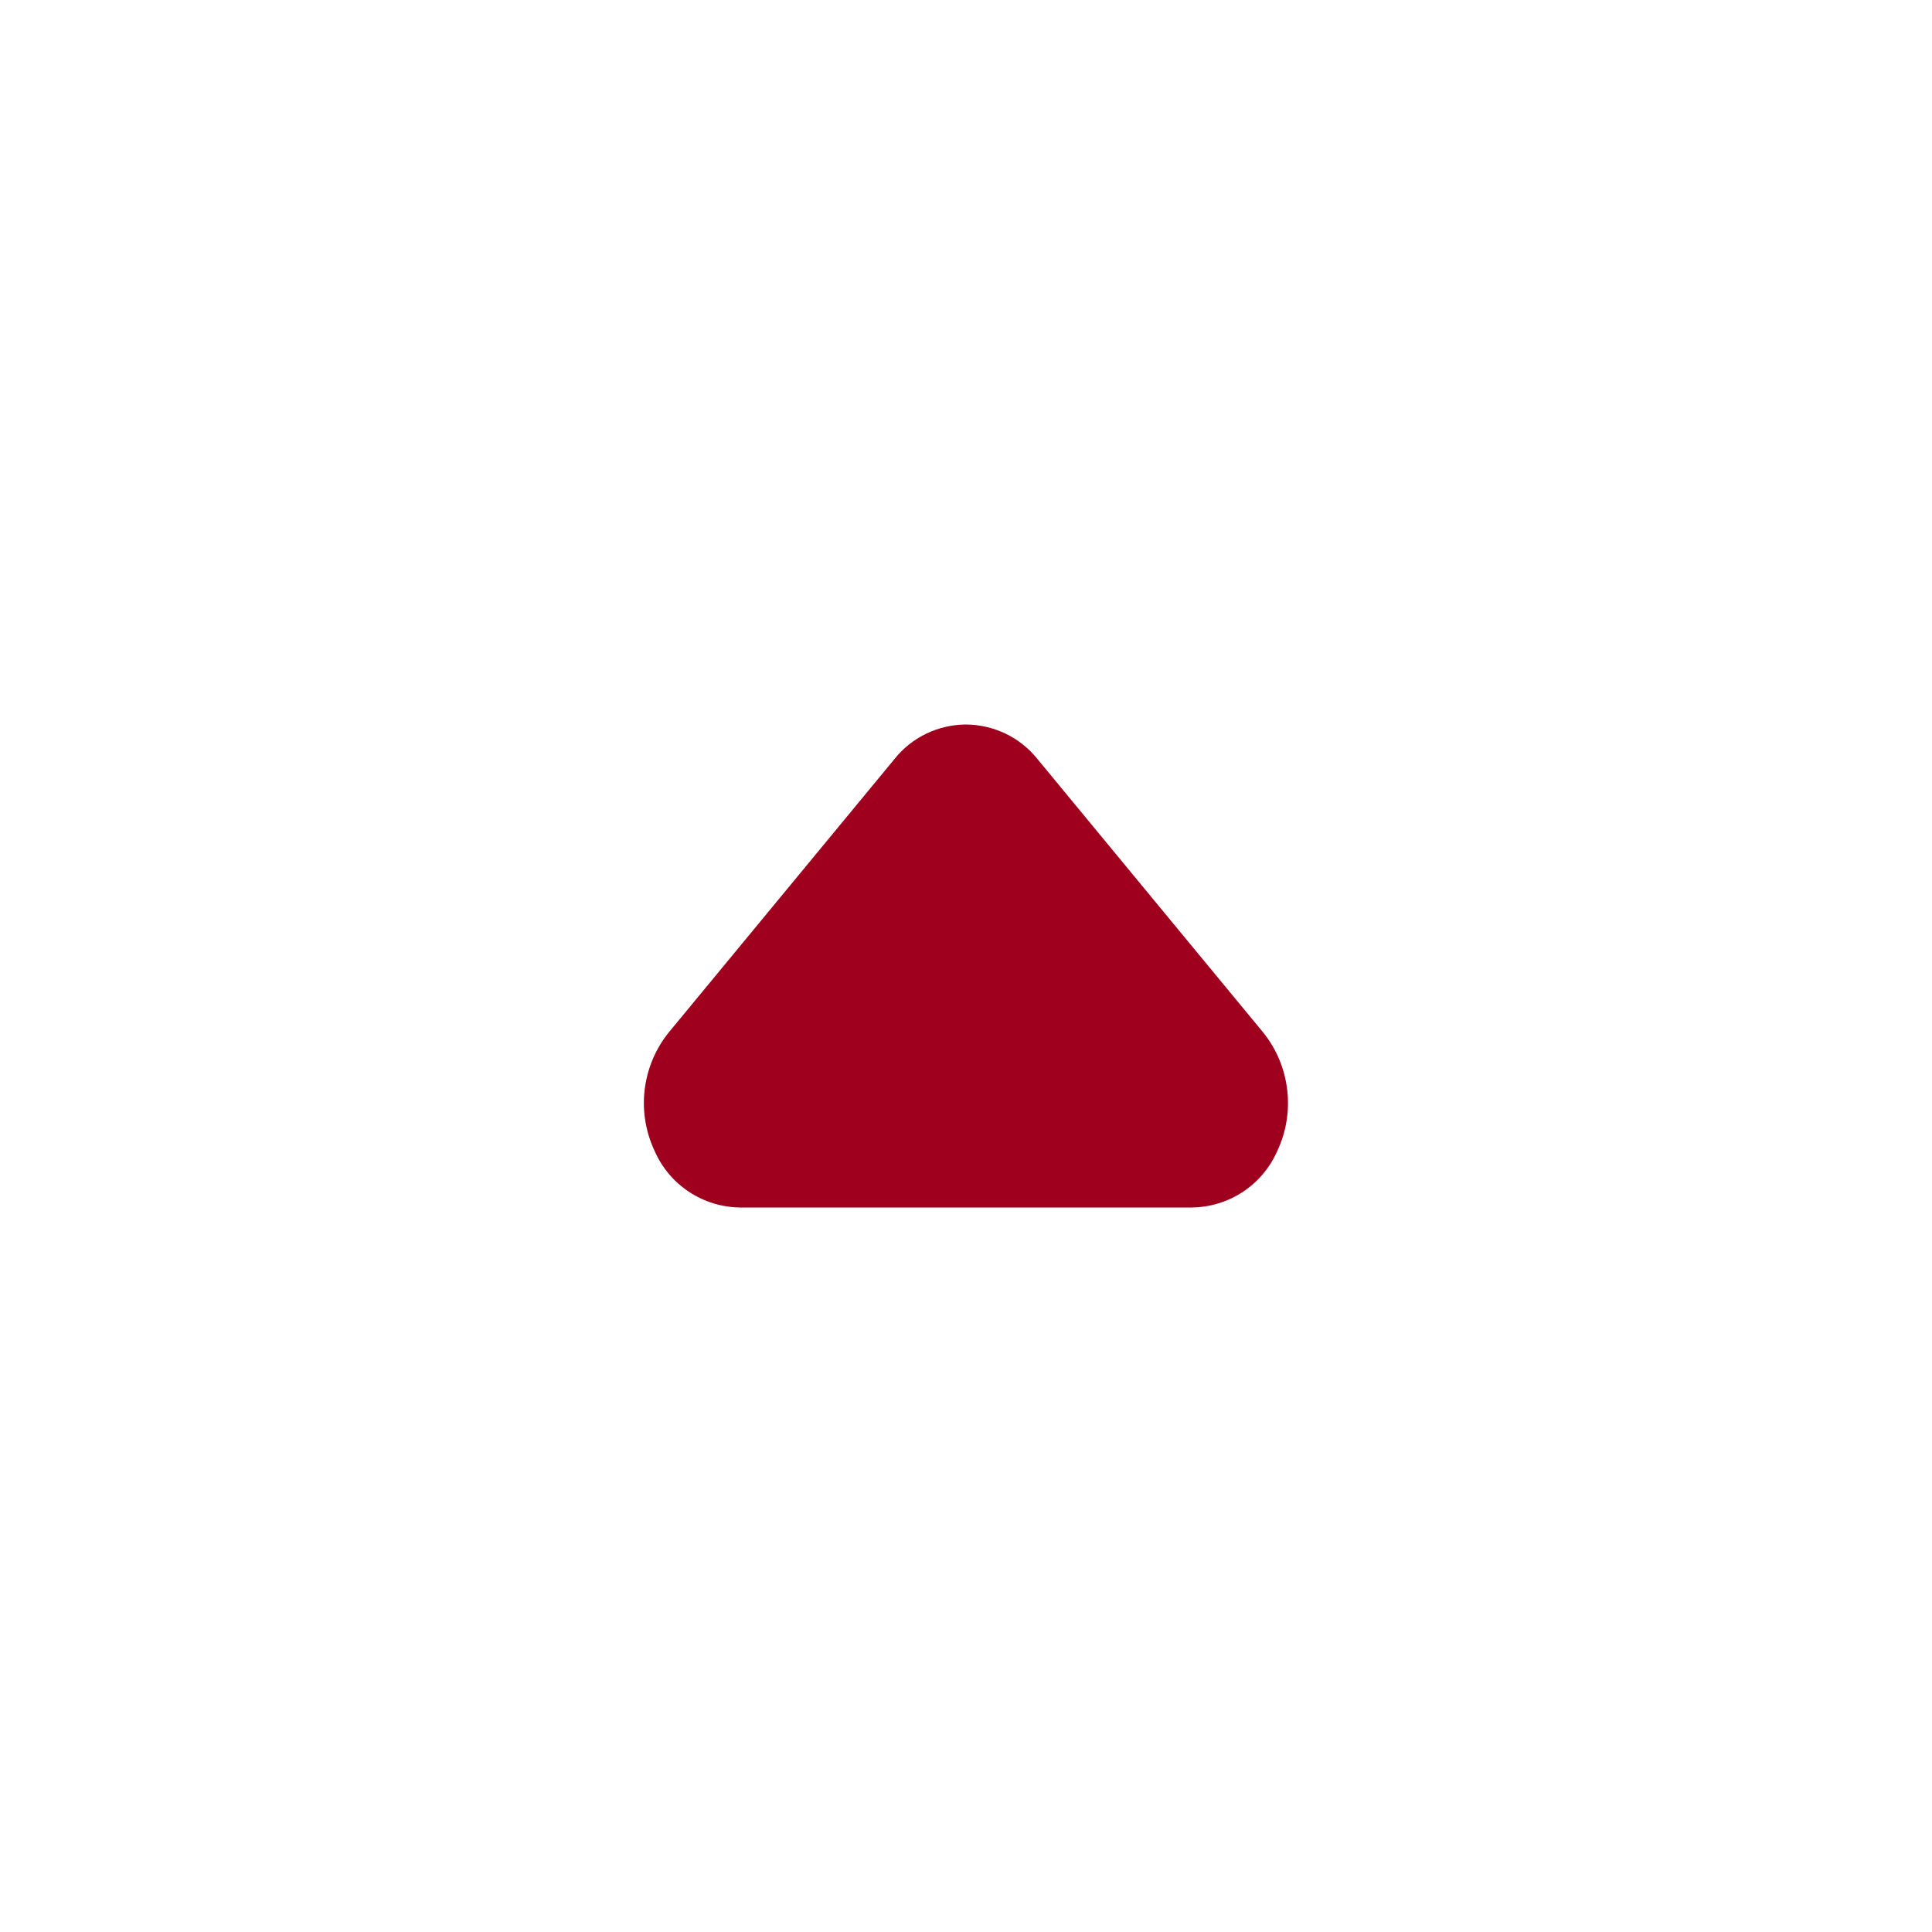 <svg width="24" height="24" viewBox="0 0 24 24" fill="none" xmlns="http://www.w3.org/2000/svg">
<path d="M11.999 9C12.169 9.001 12.337 9.04 12.491 9.113C12.644 9.187 12.779 9.294 12.886 9.427L15.693 12.827C15.857 13.031 15.96 13.278 15.99 13.539C16.021 13.799 15.978 14.063 15.866 14.3C15.775 14.506 15.627 14.682 15.439 14.806C15.251 14.93 15.031 14.997 14.806 15L9.193 15C8.967 14.997 8.748 14.93 8.56 14.806C8.372 14.682 8.223 14.506 8.133 14.3C8.021 14.063 7.977 13.799 8.008 13.539C8.039 13.278 8.142 13.031 8.306 12.827L11.113 9.427C11.219 9.294 11.354 9.187 11.508 9.113C11.661 9.04 11.829 9.001 11.999 9Z" fill="#9F001D"/>
</svg>
